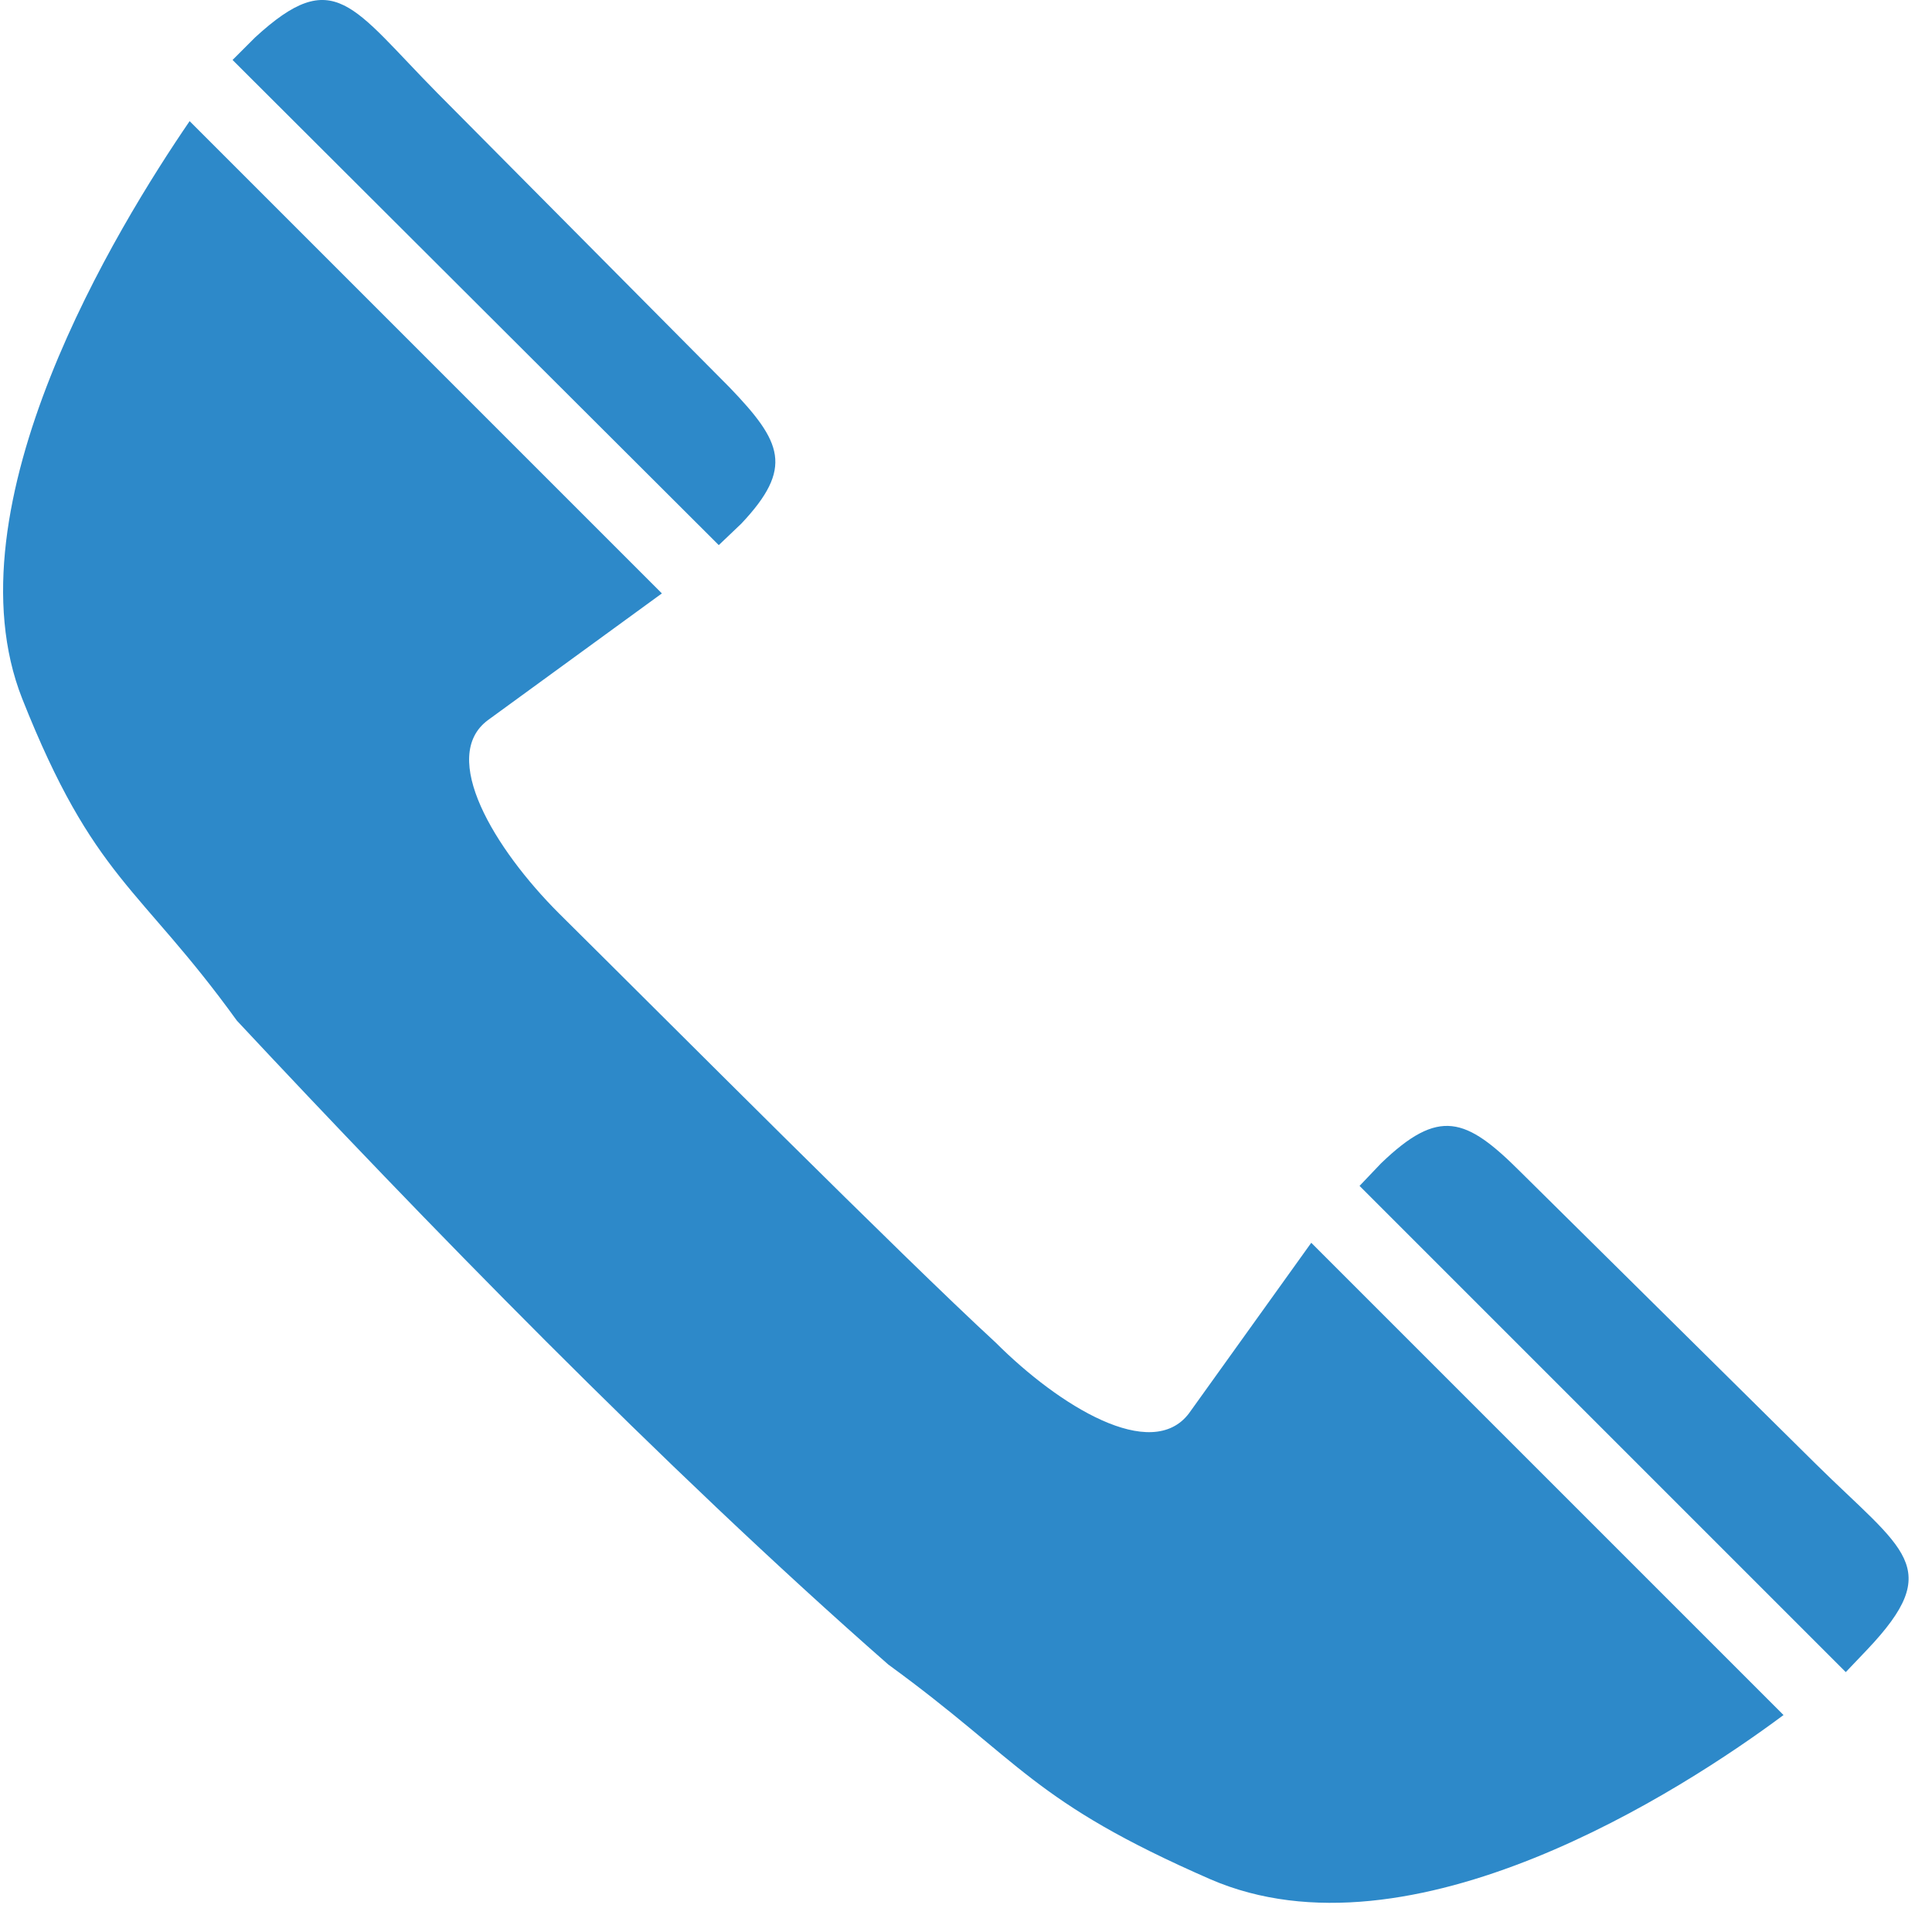 <svg width="27" height="27" viewBox="0 0 27 27" fill="none" xmlns="http://www.w3.org/2000/svg">
<path d="M19 16.573L19.3 16.258C20.11 15.478 20.485 15.613 21.25 16.378L25.375 20.458C26.605 21.673 27.19 21.898 26.095 23.053L25.795 23.368L19 16.573ZM18.325 17.368L24.925 23.968C23.515 25.018 19.72 27.478 16.915 26.263C14.41 25.168 14.29 24.628 12.415 23.263C9.25 20.488 5.86 16.993 3.31 14.263C1.945 12.373 1.315 12.298 0.31 9.763C-0.755 7.063 1.645 3.163 2.65 1.693L9.25 8.293L6.82 10.063C6.13 10.573 6.91 11.863 7.81 12.763C9.385 14.323 12.58 17.533 13.915 18.763C14.8 19.648 16.09 20.443 16.615 19.753L18.325 17.368ZM3.25 0.838L3.565 0.523C4.675 -0.497 4.915 0.088 6.115 1.303L10.195 5.413C10.93 6.178 11.095 6.538 10.36 7.318L10.045 7.618L3.25 0.838Z" fill="#2D89C9"/>
</svg>
